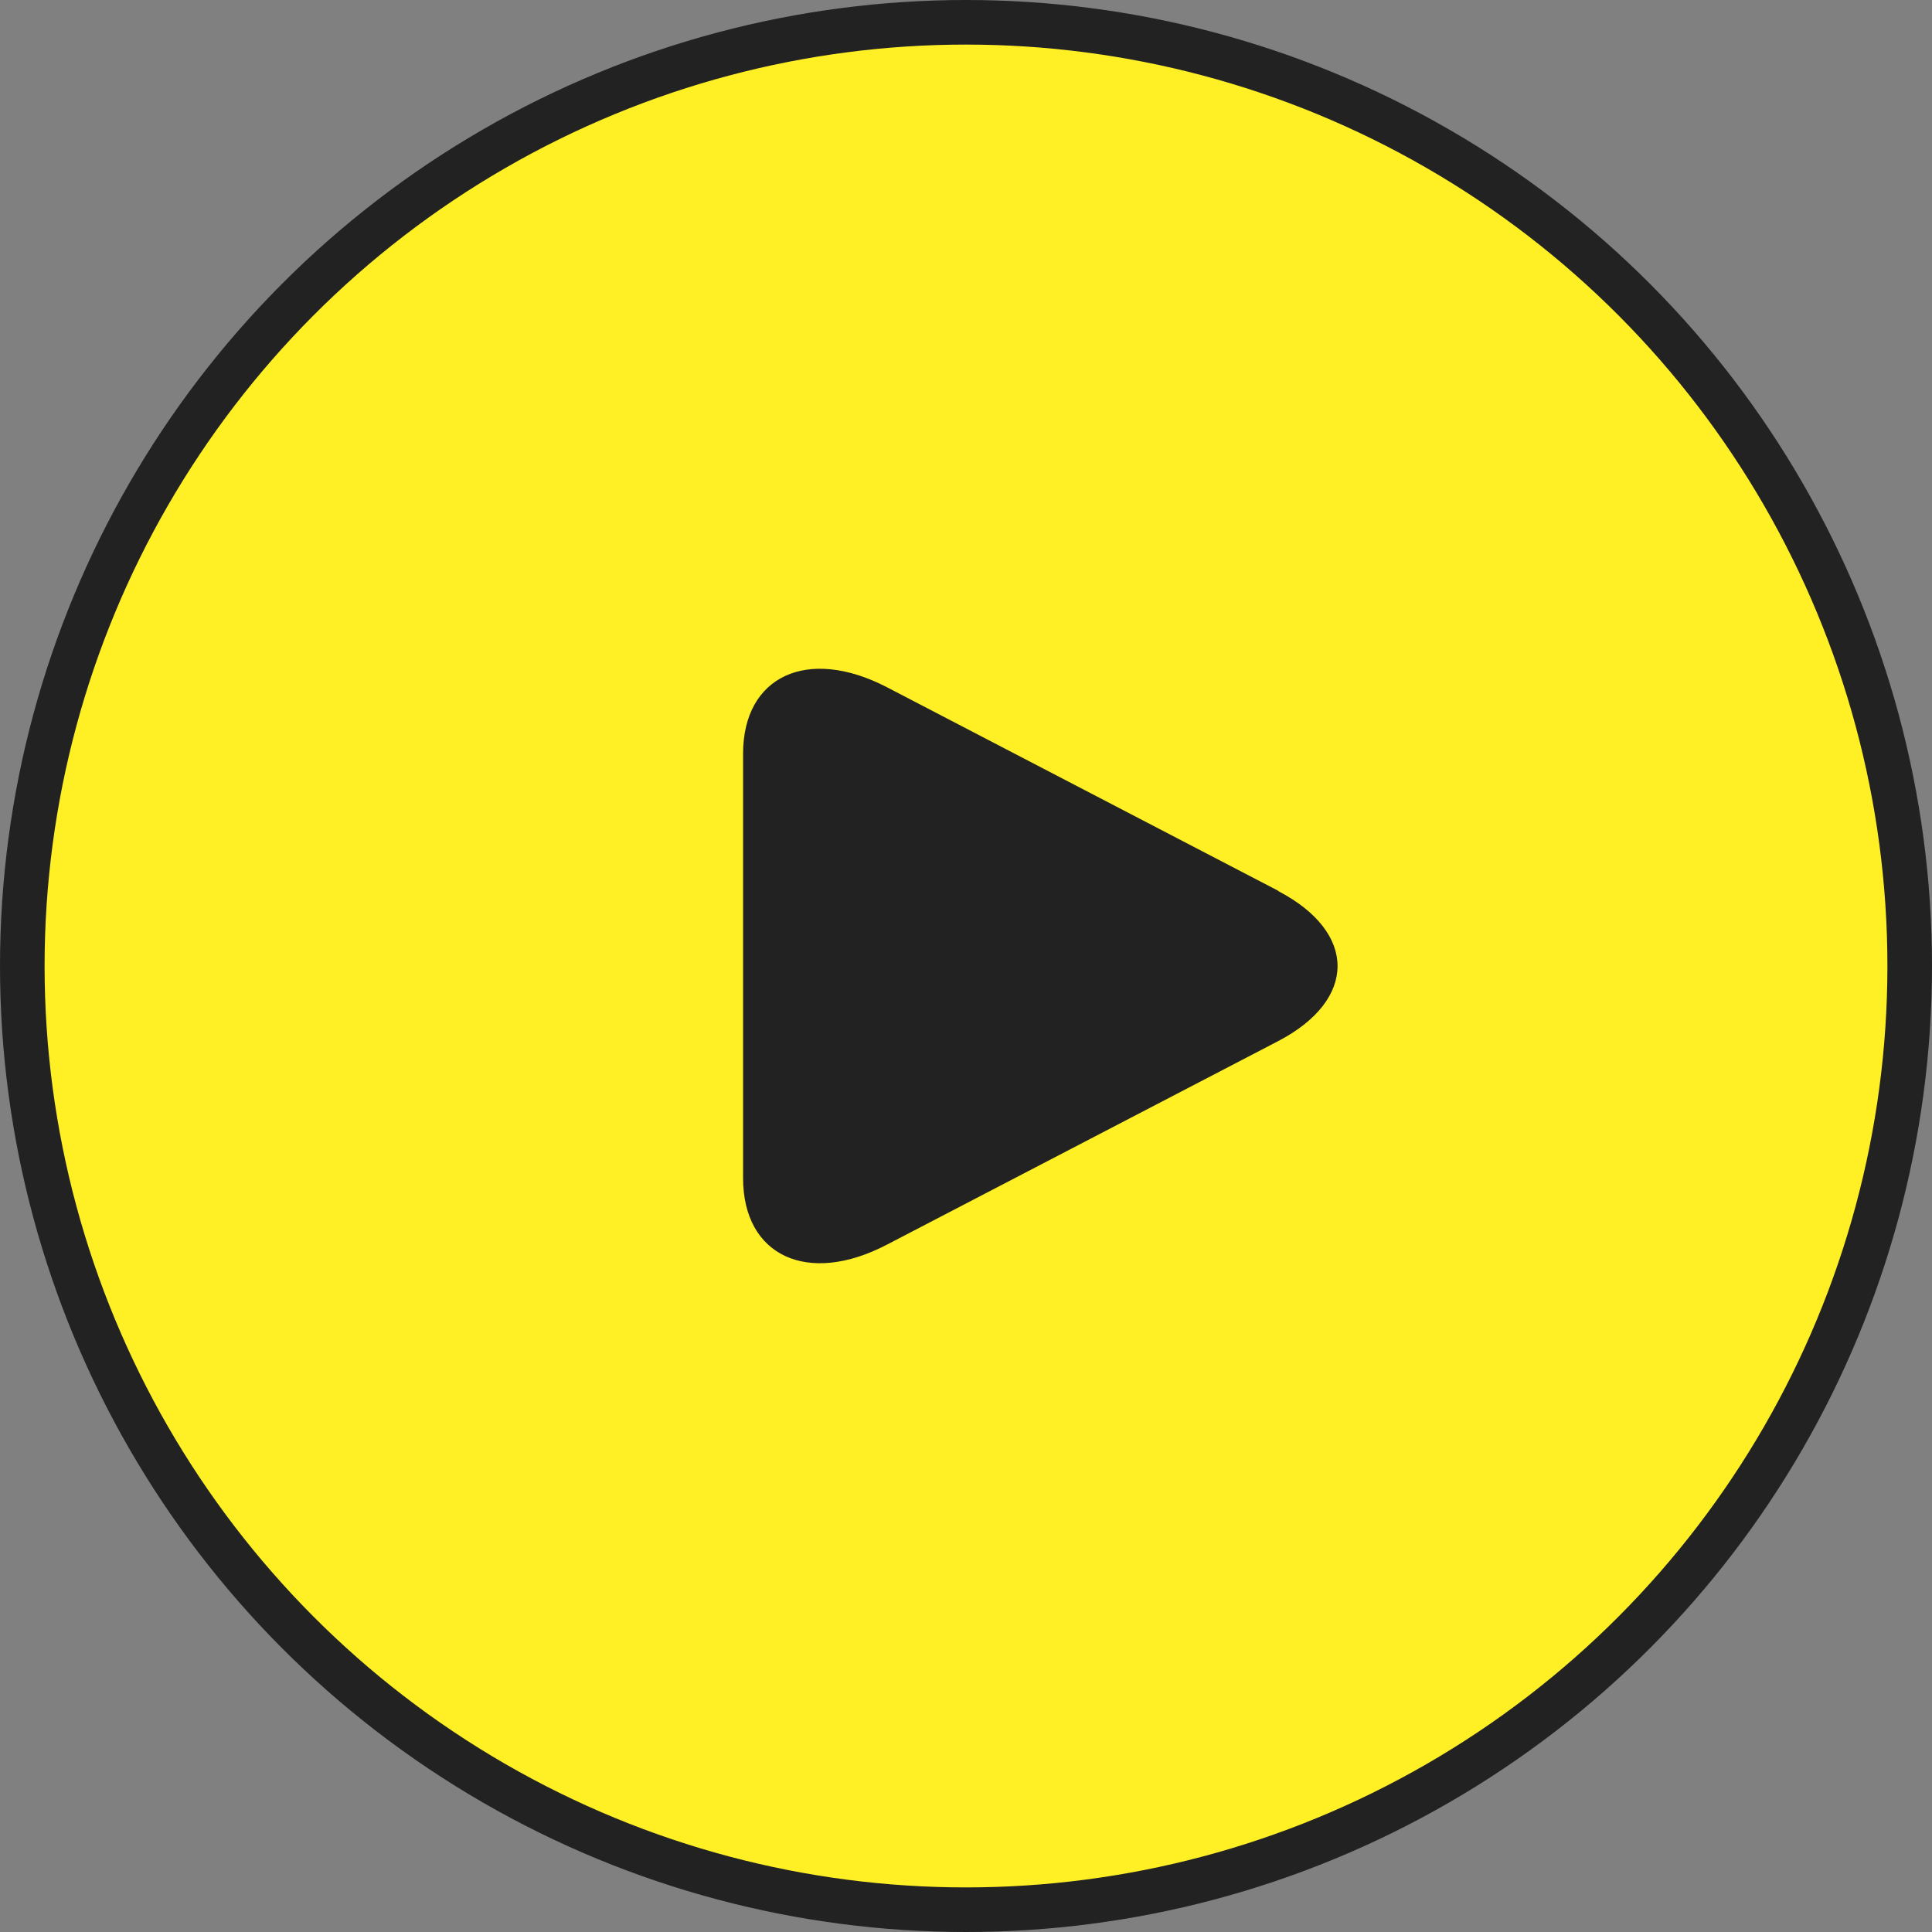 <svg width="130" height="130" viewBox="0 0 130 130" fill="none" xmlns="http://www.w3.org/2000/svg">
<rect x="0" y="0" width="130" height="130" fill="#808080" stroke="none"/>
<circle cx="65" cy="65" r="63.5" fill="#FFF026" stroke="#222222" stroke-width="3"/>
<path d="M86.006 59.957C91.332 62.736 91.332 67.275 86.006 70.054L59.676 83.751C54.351 86.531 50 84.511 50 79.272L50 50.719C50 45.48 54.351 43.48 59.676 46.24L86.006 59.937L86.006 59.957Z" fill="#222222"/>
</svg>
